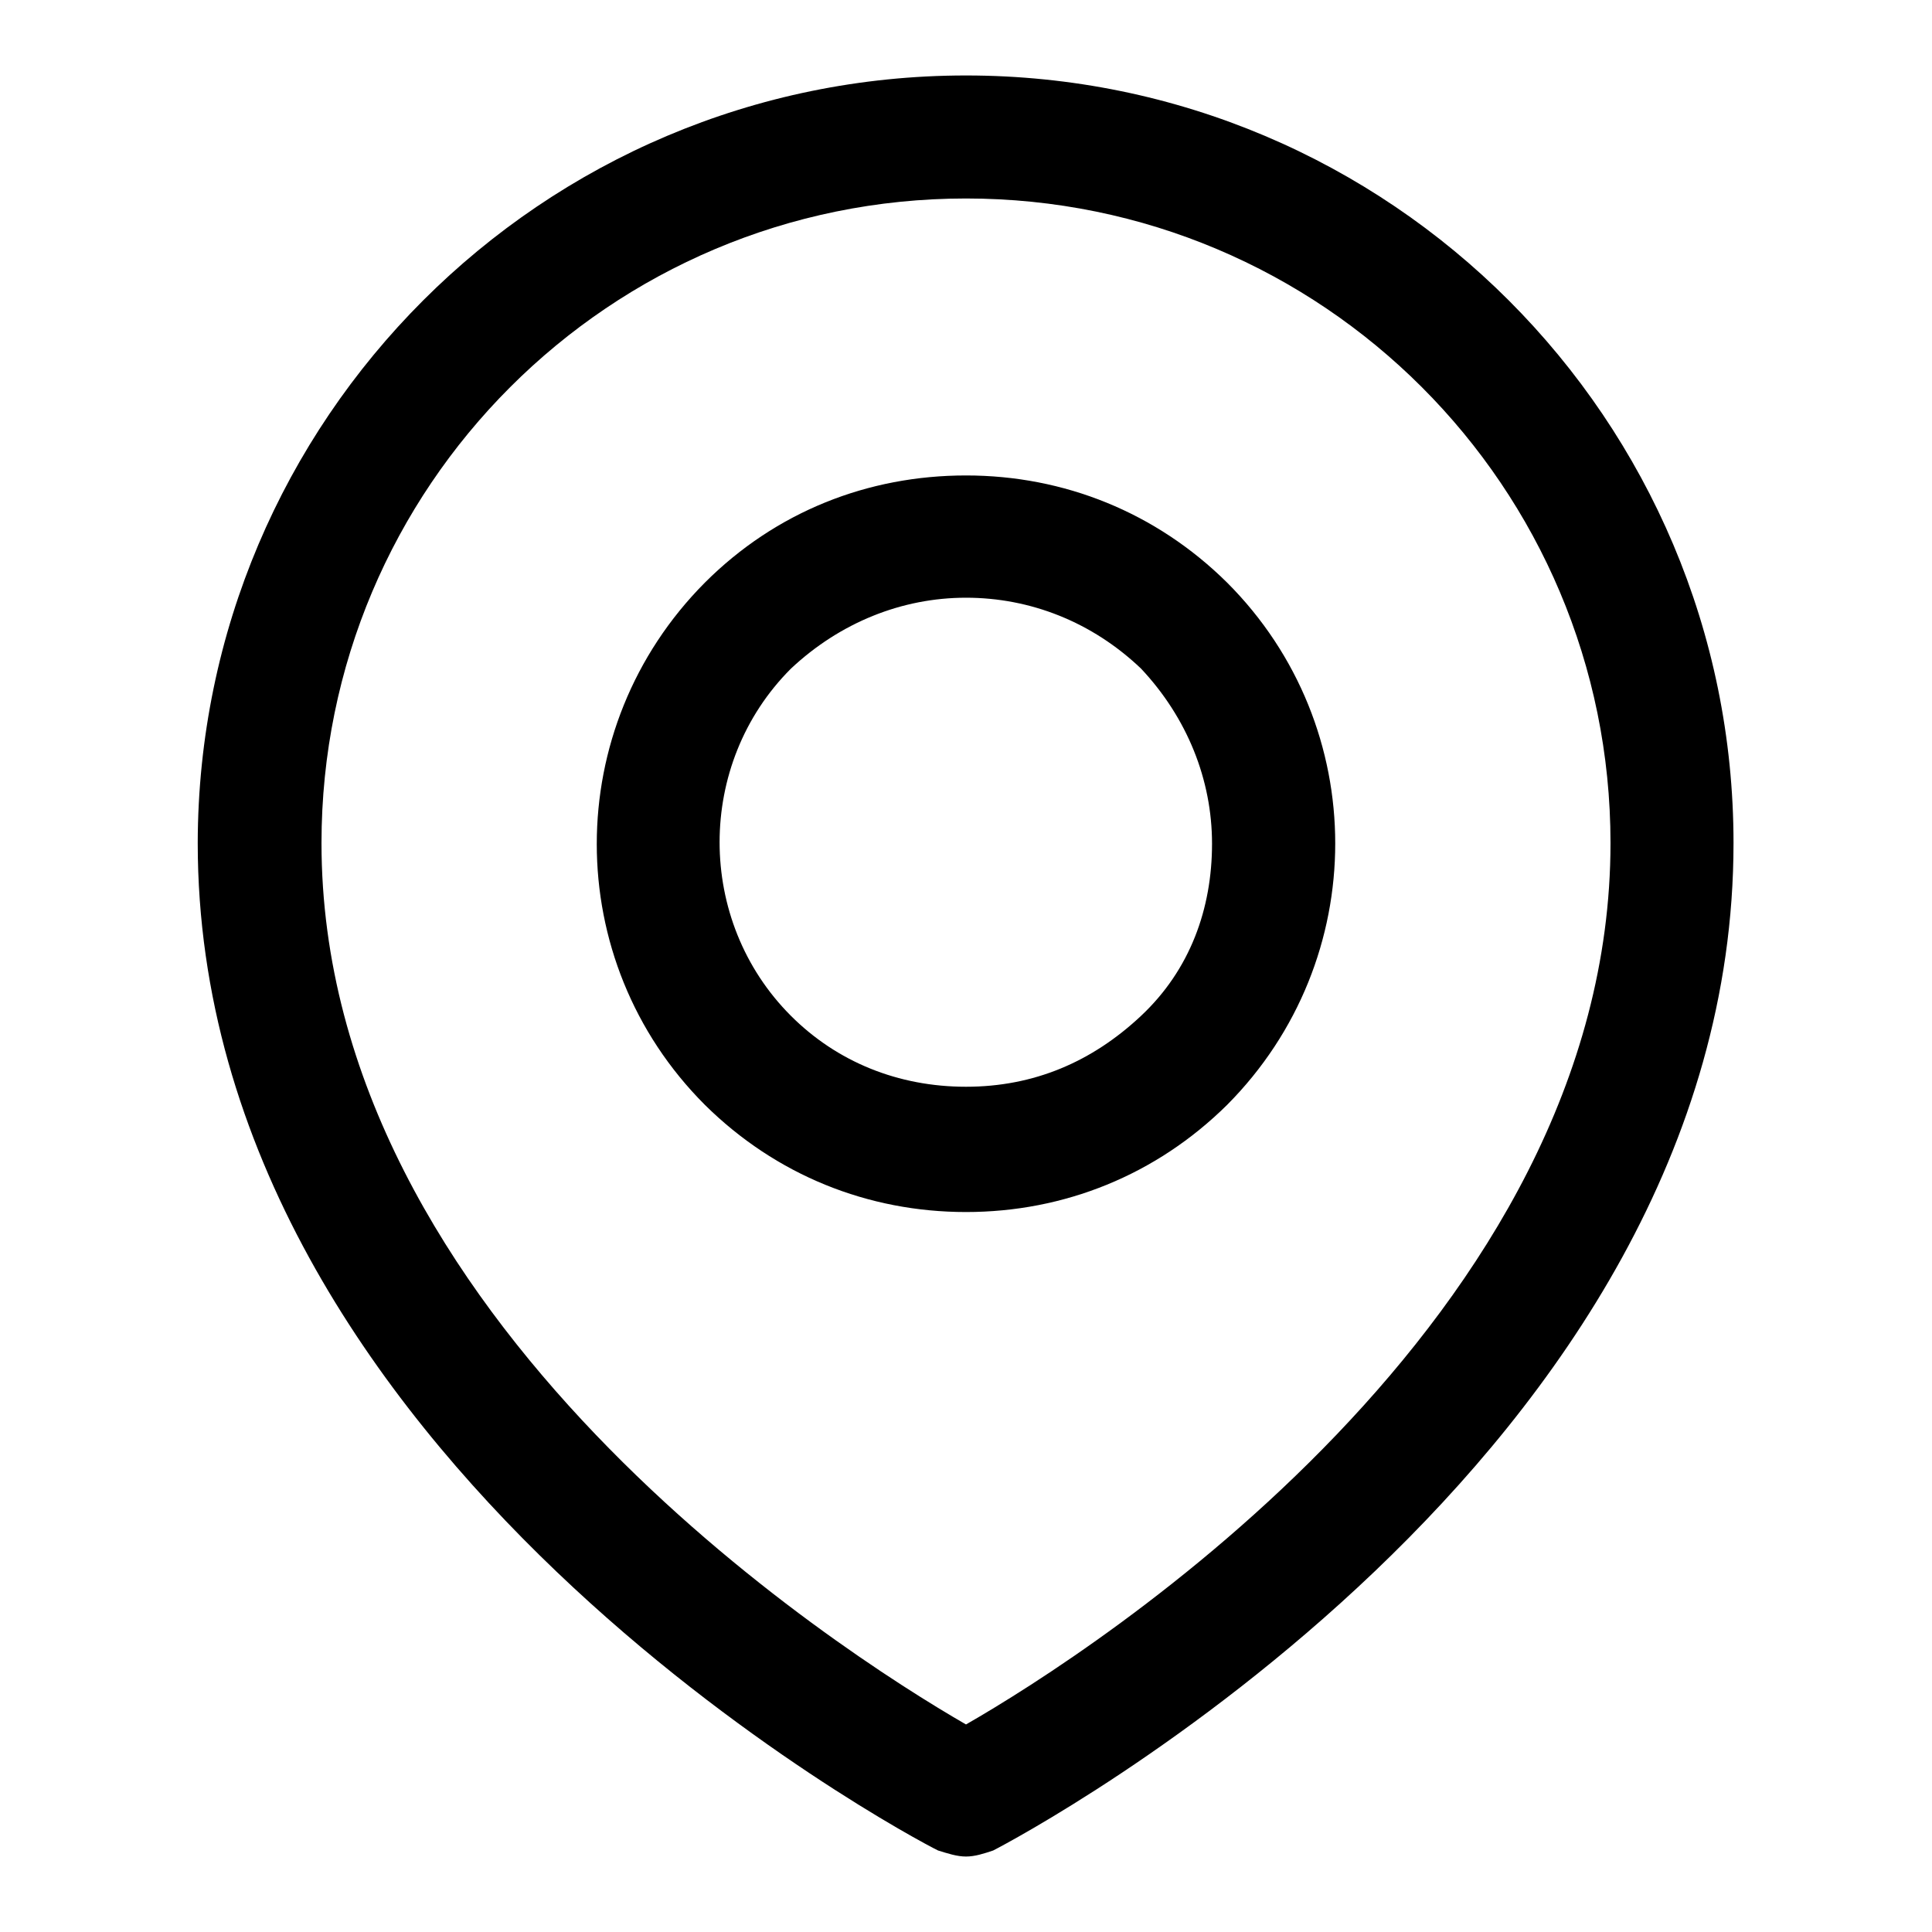 <?xml version="1.0" encoding="utf-8"?>
<!-- Svg Vector Icons : http://www.onlinewebfonts.com/icon -->
<!DOCTYPE svg PUBLIC "-//W3C//DTD SVG 1.1//EN" "http://www.w3.org/Graphics/SVG/1.1/DTD/svg11.dtd">
<svg version="1.1" xmlns="http://www.w3.org/2000/svg" xmlns:xlink="http://www.w3.org/1999/xlink" x="0px" y="0px" viewBox="0 0 256 256" enable-background="new 0 0 256 256" xml:space="preserve">
<g> <path fill="#000000" d="M128,160.6c-13,0-25.2-4.9-34.6-14.2c-19.1-19.1-19.1-50,0-69.2c9.4-9.4,21.6-14.2,34.6-14.2 c13,0,25.2,4.9,34.6,14.2c19.1,19.1,19.1,50,0,69.2C153.2,155.7,141,160.6,128,160.6z M128,79.2c-8.5,0-16.7,3.3-23.2,9.4 c-12.6,12.6-12.6,33.4,0,46c6.1,6.1,14.2,9.4,23.2,9.4s16.7-3.3,23.2-9.4c6.5-6.1,9.4-14.2,9.4-22.8c0-8.5-3.3-16.7-9.4-23.2 C144.7,82.4,136.5,79.2,128,79.2z M128,246c-1.2,0-2.4-0.4-3.7-0.8c-4.1-2-98.1-52.1-98.1-133.5C26.3,55.6,71.8,10,128,10 c56.2,0,101.7,45.6,101.7,101.7c0,81.4-94,131.4-98.1,133.5C130.4,245.6,129.2,246,128,246z M128,26.3c-47.2,0-85.4,38.2-85.4,85.4 c0,63.1,68.4,107,85.4,116.8c17.1-9.8,85.4-53.7,85.4-116.8C213.4,64.5,175.2,26.3,128,26.3z"/></g>
</svg>